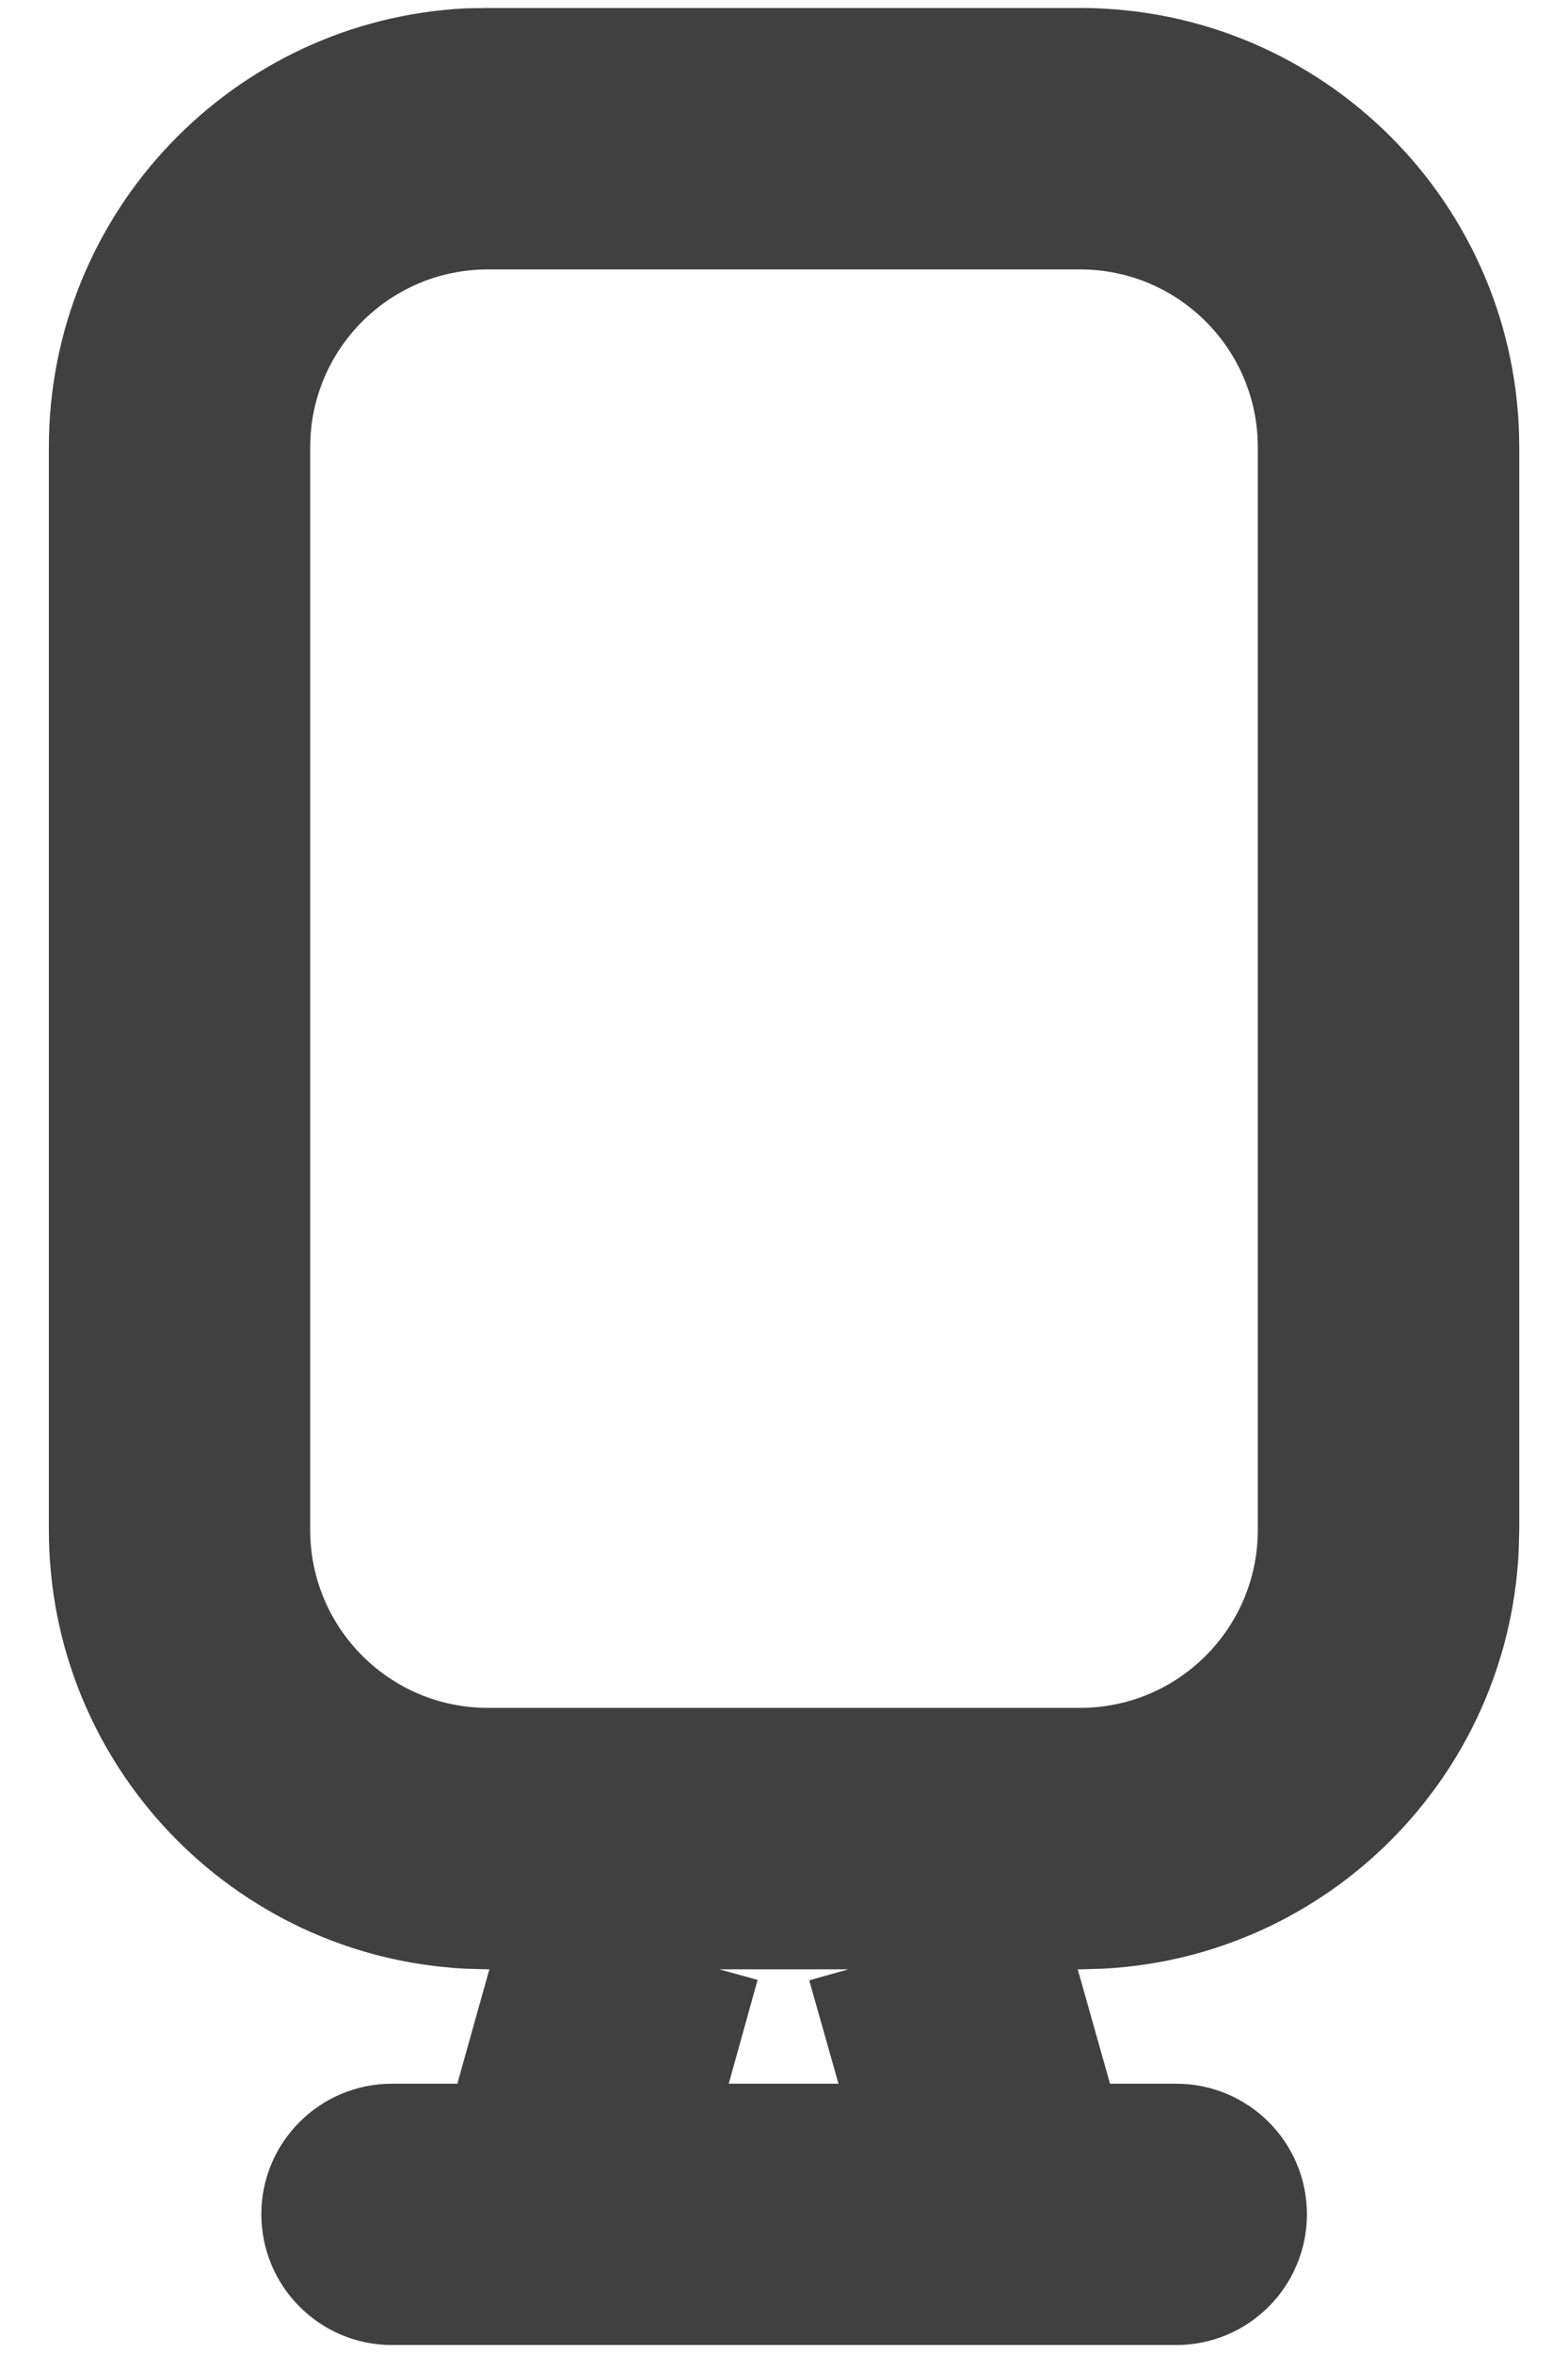 <?xml version="1.0" encoding="UTF-8"?>
<svg xmlns="http://www.w3.org/2000/svg" width="12" height="18" viewBox="0 0 12 18" fill="none">
  <path d="M8.266 0.061C10.122 0.061 11.626 1.565 11.627 3.421V11.704L11.622 11.877C11.534 13.595 10.157 14.973 8.439 15.06L8.266 15.065H8.248L8.495 15.94H9.001C9.554 15.94 10.002 16.387 10.002 16.939C10.001 17.492 9.554 17.939 9.001 17.939H3C2.448 17.939 2.001 17.492 2 16.939C2 16.387 2.448 15.94 3 15.94H3.5L3.745 15.065H3.734L3.561 15.06C1.786 14.97 0.374 13.502 0.374 11.704V3.421C0.374 1.623 1.786 0.154 3.561 0.064L3.734 0.061H8.266ZM5.505 15.065L5.798 15.146L5.577 15.94H6.417L6.193 15.149L6.493 15.065H5.505ZM3.734 2.061C2.983 2.061 2.374 2.67 2.374 3.421V11.704C2.374 12.455 2.983 13.065 3.734 13.065H8.266C9.017 13.065 9.626 12.455 9.626 11.704V3.421C9.626 2.67 9.017 2.061 8.266 2.061H3.734Z" fill="#404040"></path>
</svg>
